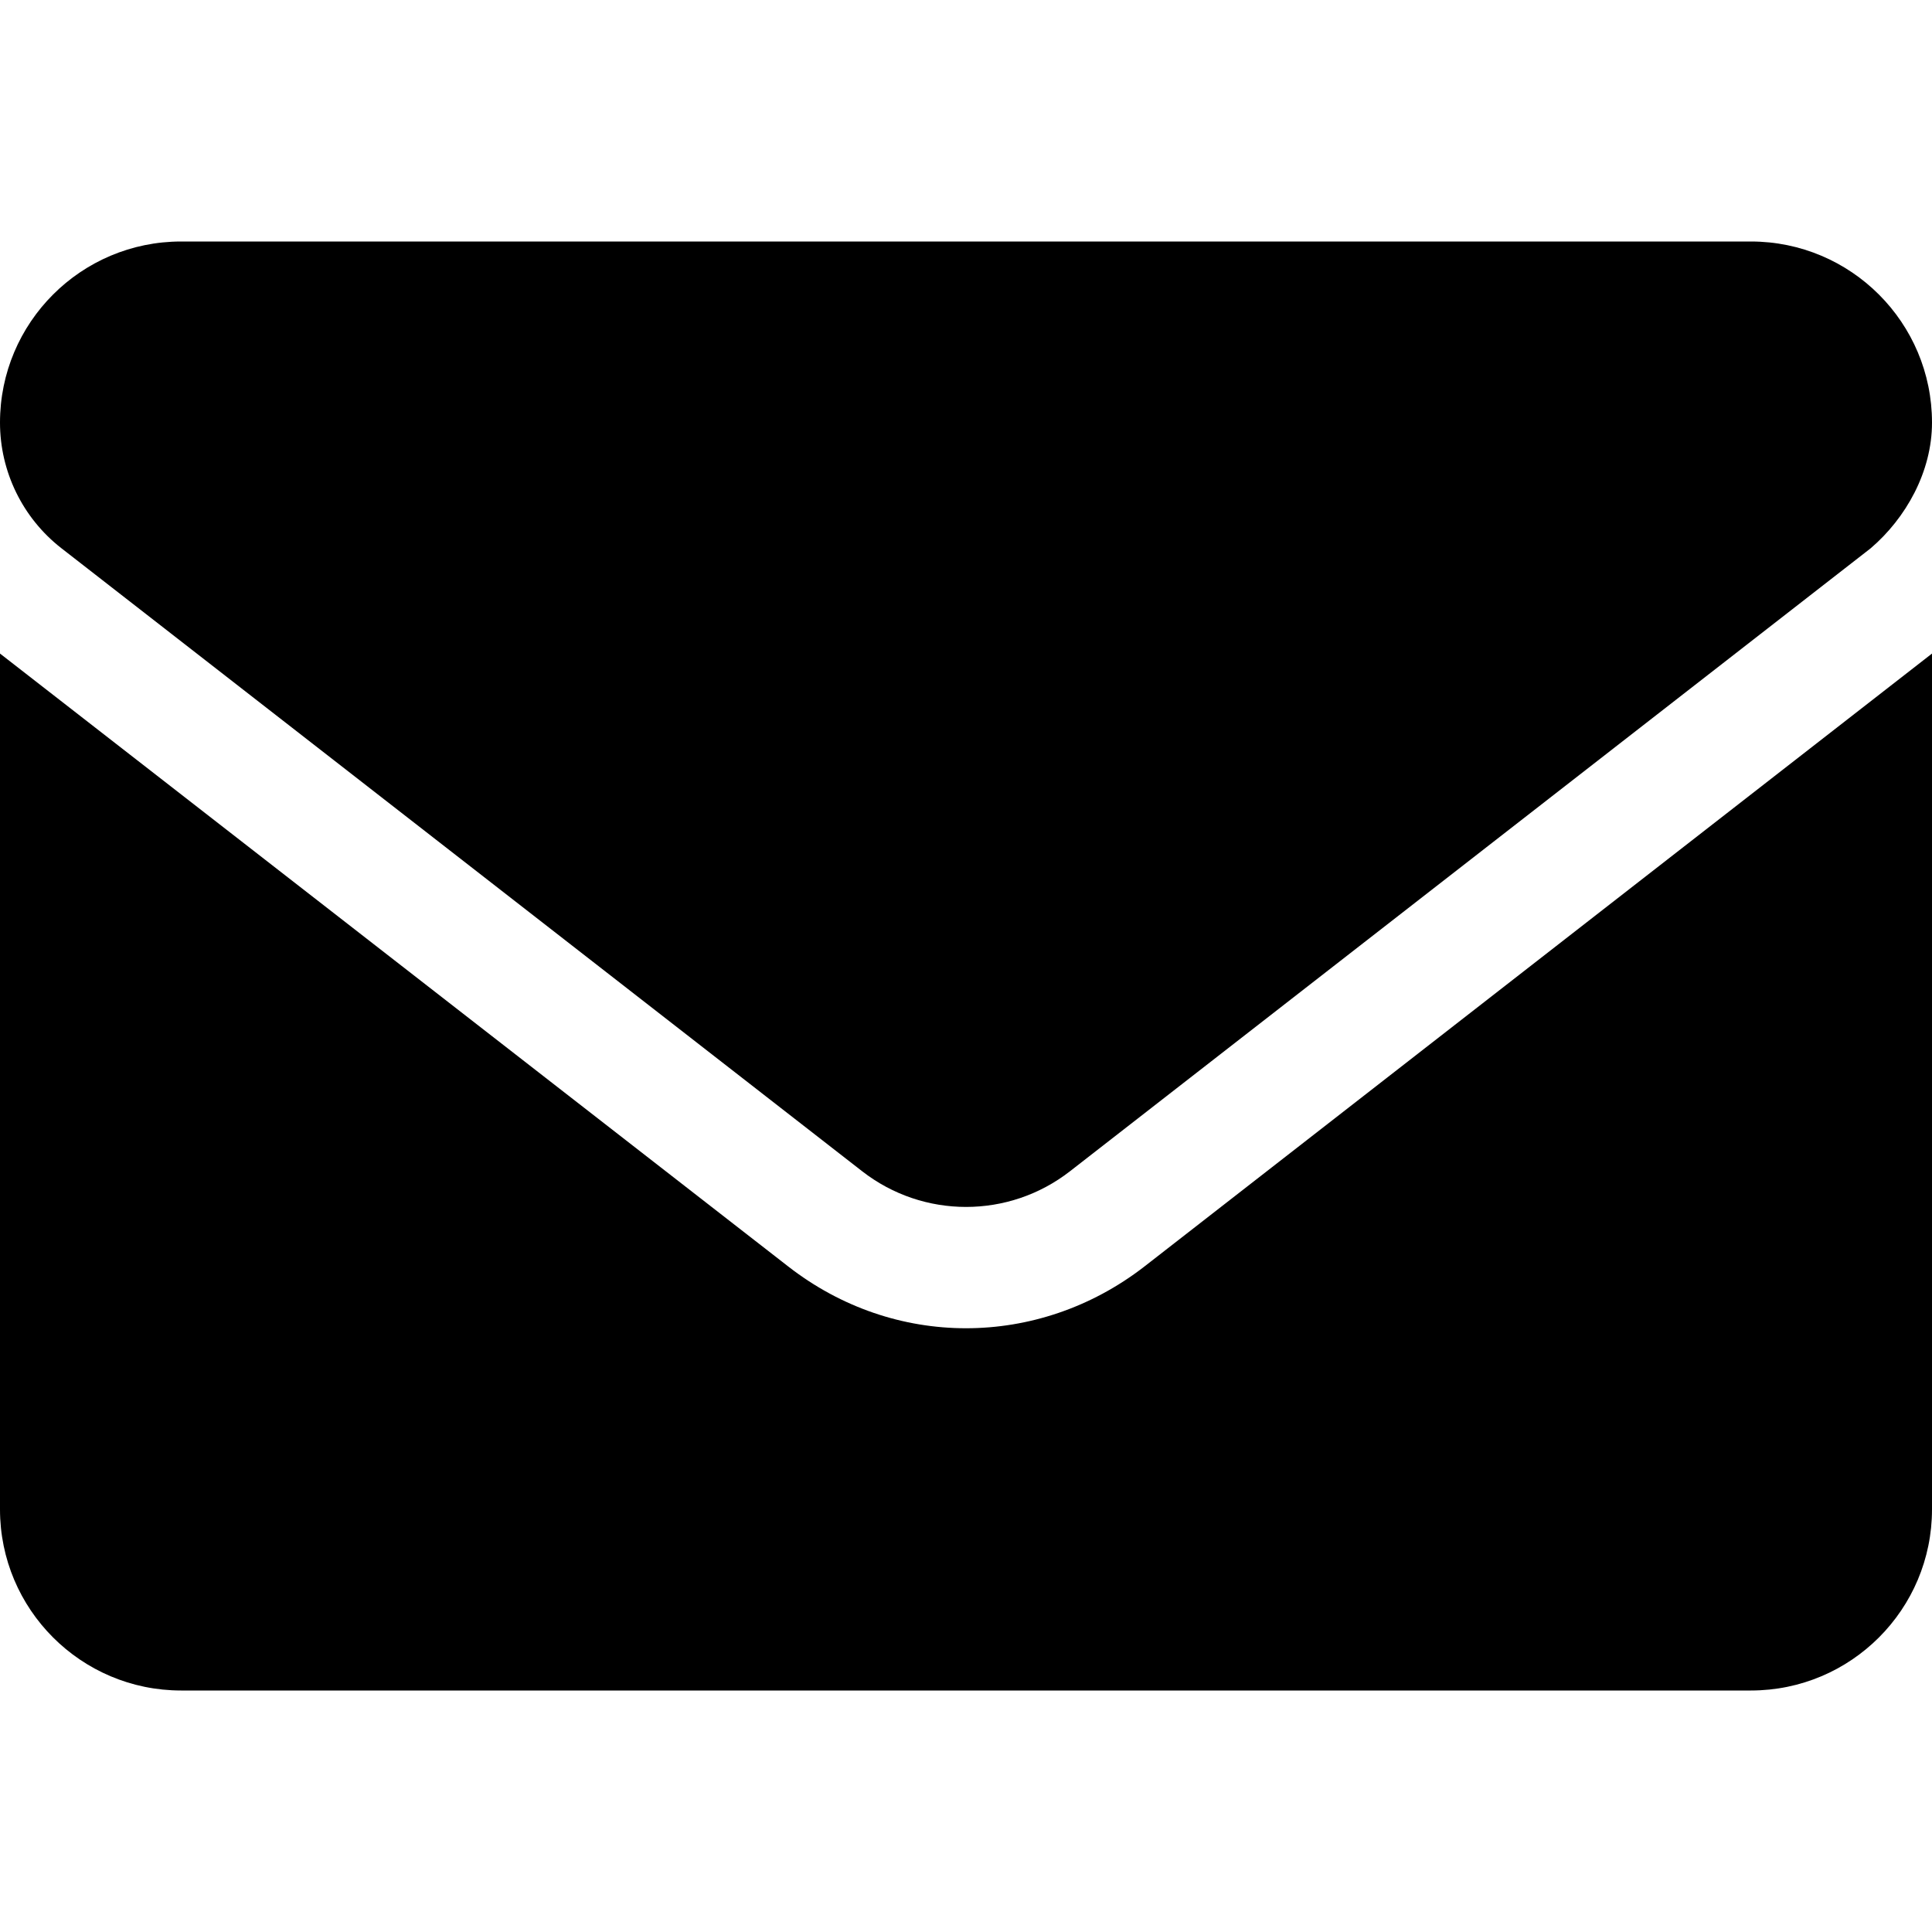 <svg xmlns="http://www.w3.org/2000/svg" fill="currentColor" viewBox="0 0 512 512"><!--! Font Awesome Pro 6.0.0 by @fontawesome - https://fontawesome.com License - https://fontawesome.com/license (Commercial License) Copyright 2022 Fonticons, Inc.--><path d="M256 352c-16.53 0-33.06-5.422-47.16-16.41L0 173.2V400c0 26.5 21.49 48 48 48h416c26.51 0 48-21.49 48-48V173.2L303.2 335.7C289.1 346.6 272.5 352 256 352zM16.29 145.3l212.2 165.1c16.19 12.6 38.87 12.6 55.06 0l212.2-165.1C505.1 137.3 512 125 512 112c0-26.51-21.5-48-48-48H48C21.49 64 0 85.49 0 112c0 13 6.01 25.3 16.29 33.3z"/></svg>